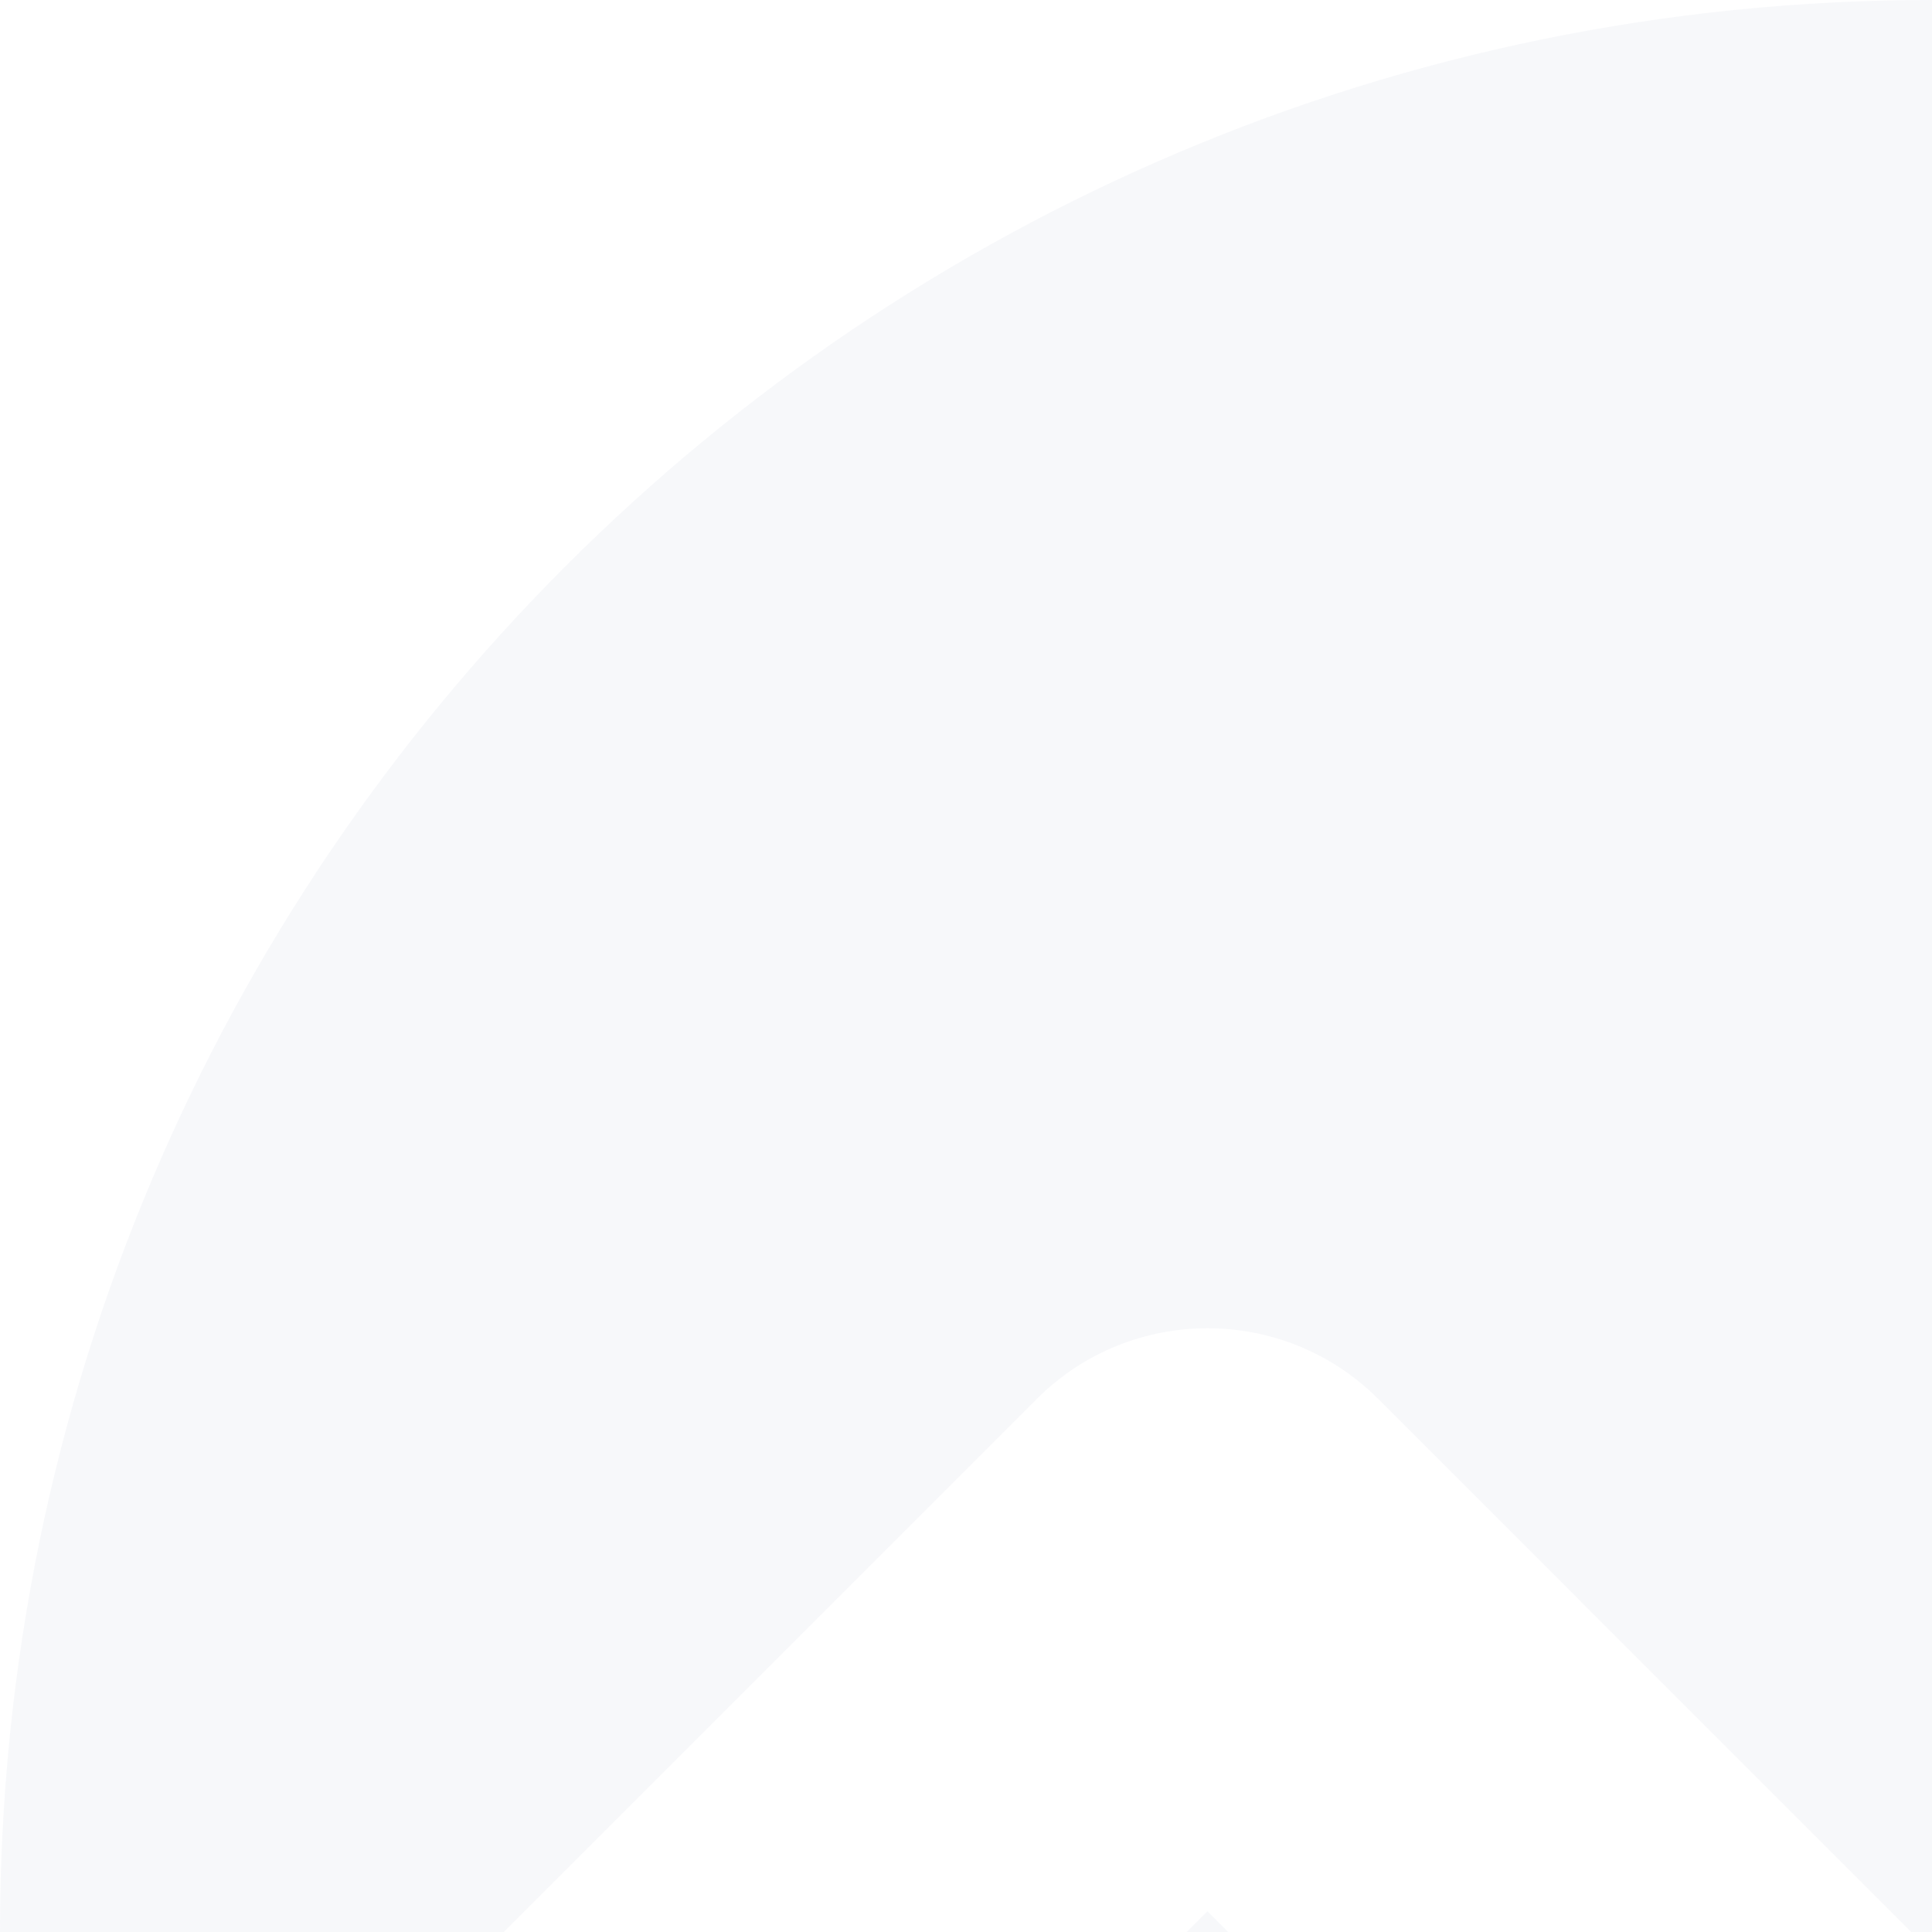<svg width="1005" height="1005" viewBox="0 0 1005 1005" fill="none" xmlns="http://www.w3.org/2000/svg">
<g opacity="0.07">
<path d="M1834.54 437.483C1653.46 173.305 1349.47 -0 1005 -0C449.954 -0 0 449.953 0 1005C0 1085.75 9.524 1164.28 27.509 1239.52L539.295 727.732C588.354 678.672 667.896 678.672 716.955 727.732L1130.62 1141.4L1834.54 437.483Z" fill="#8794BA"/>
<path d="M1953.99 673.356L1219.46 1407.89C1170.4 1456.95 1090.85 1456.95 1041.79 1407.89L628.125 994.223L127.343 1495.01C299.264 1802.28 627.874 2010 1005 2010C1560.05 2010 2010 1560.05 2010 1005C2010 888.79 1990.28 777.187 1953.99 673.356Z" fill="#8794BA"/>
</g>
</svg>
